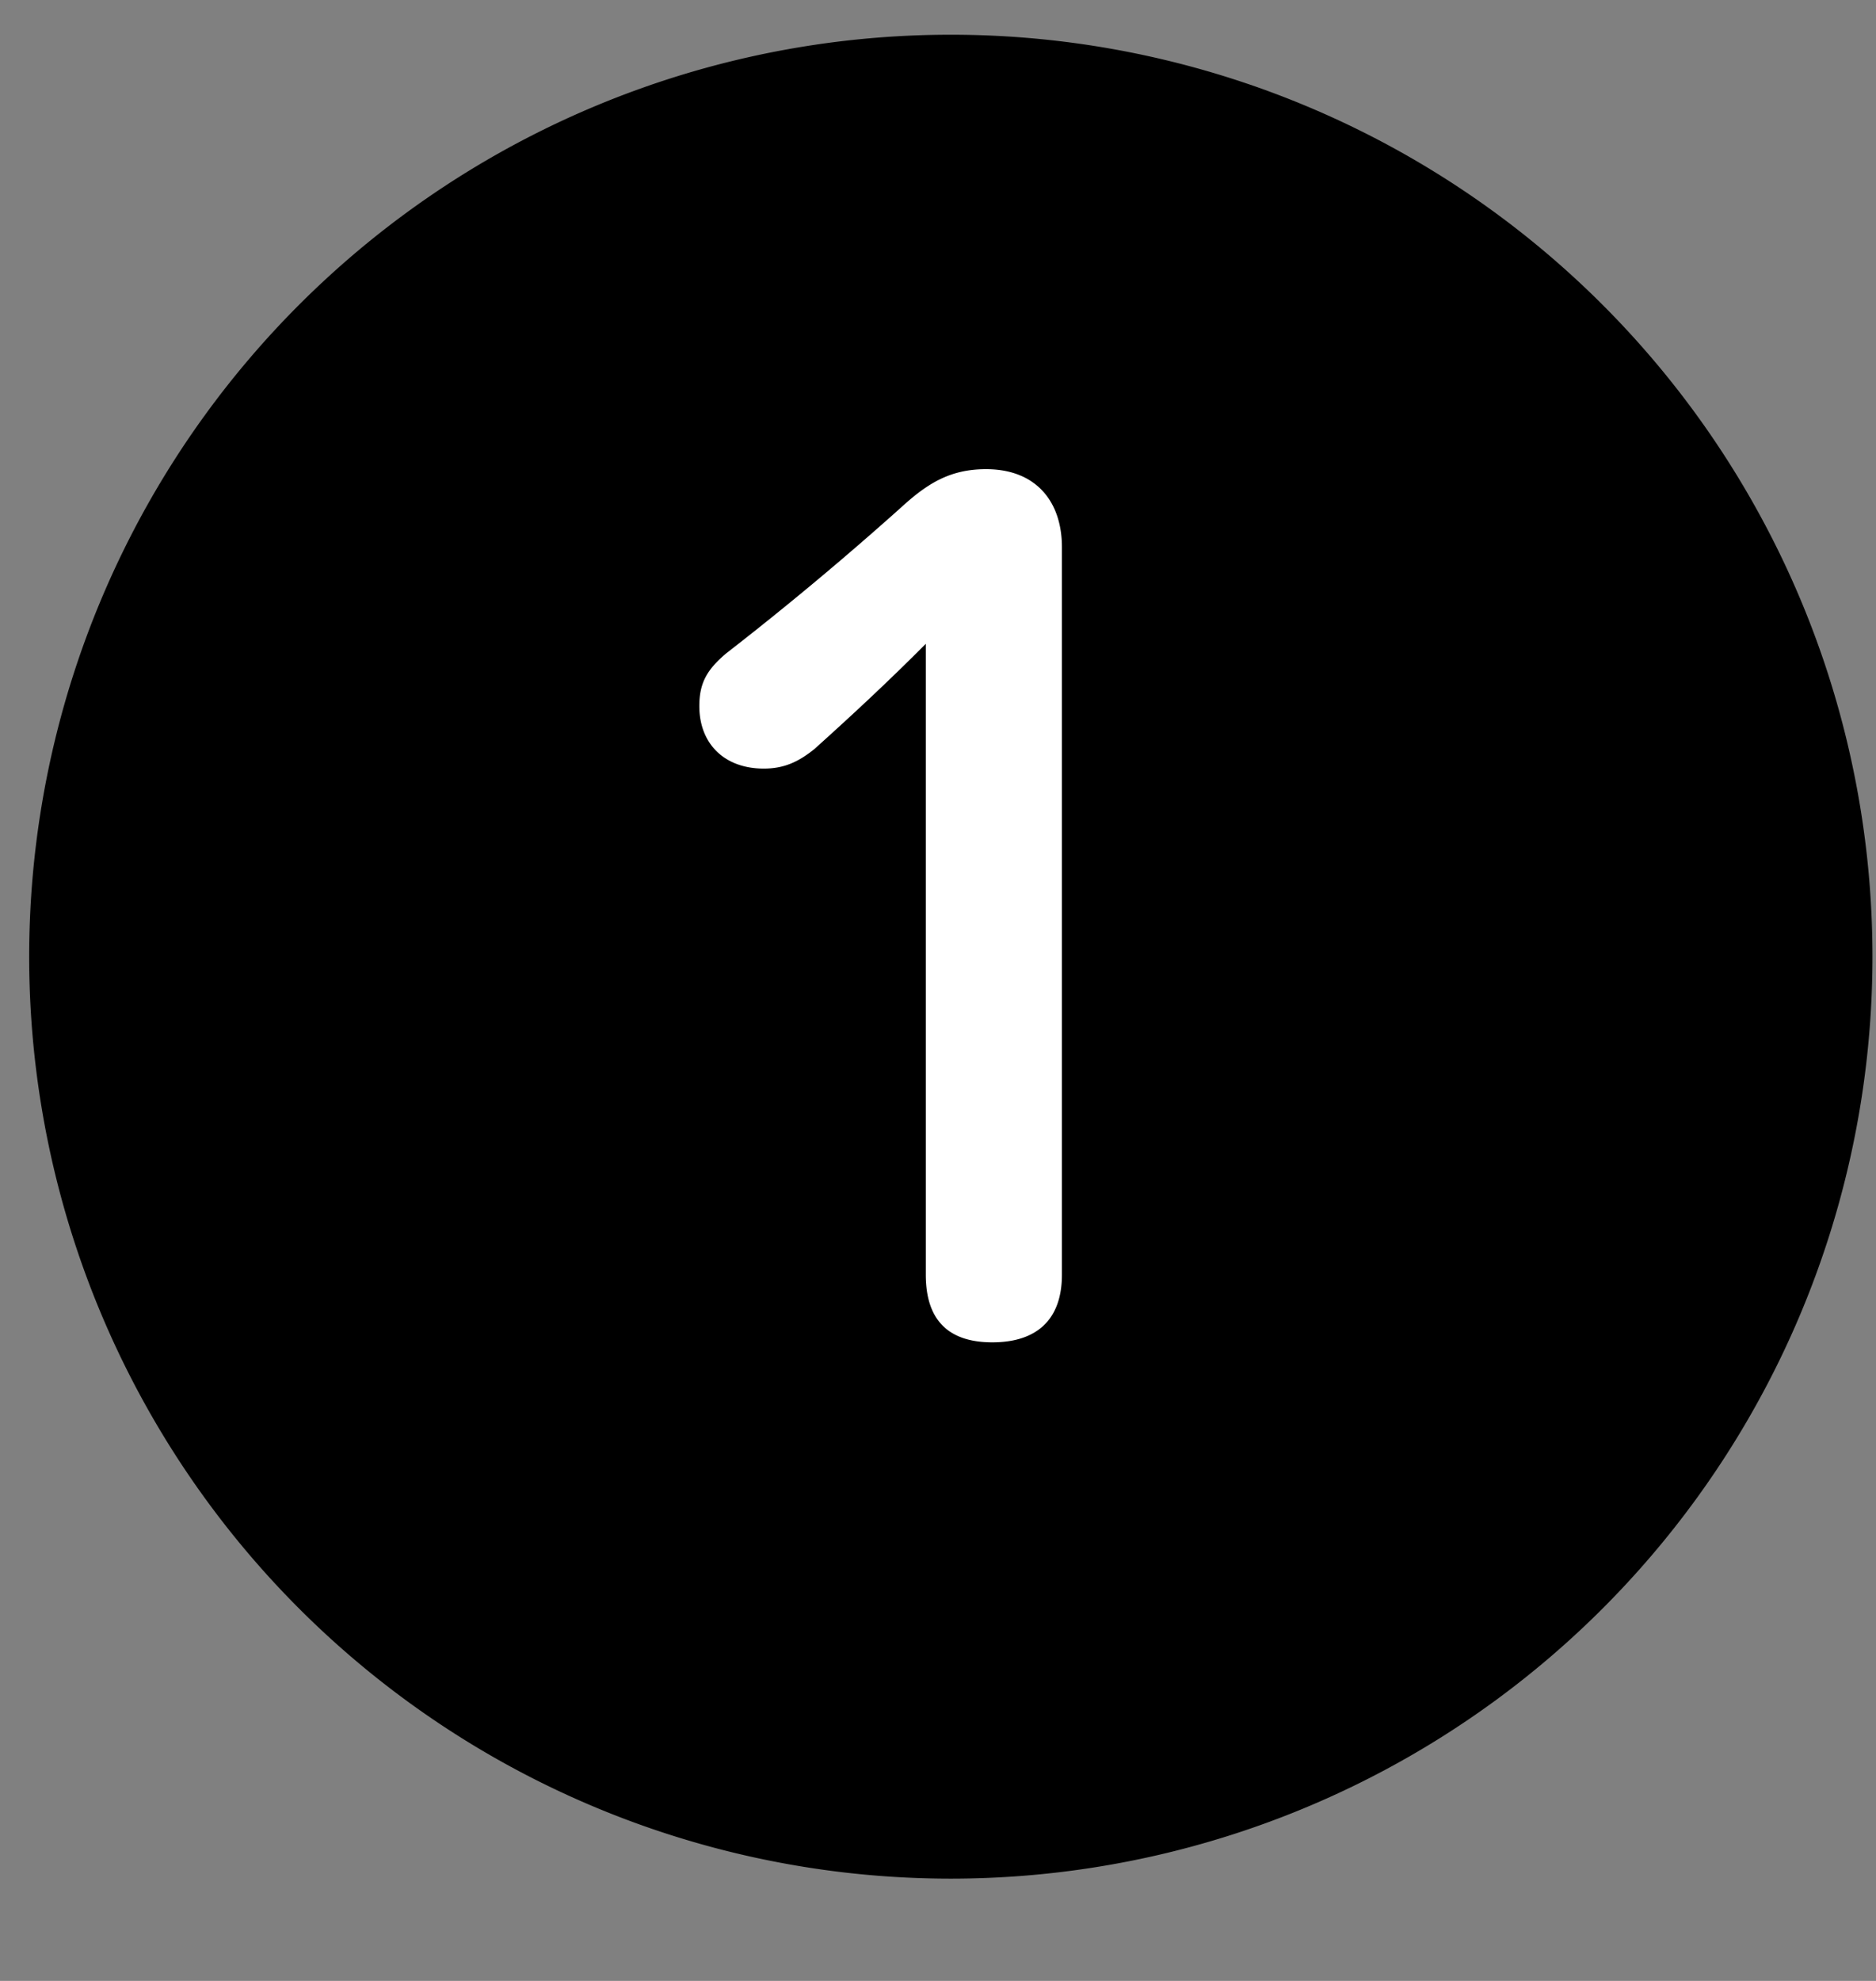 <svg width="18" height="19" fill="none" xmlns="http://www.w3.org/2000/svg"><rect width="100%" height="100%" fill="#808080" stroke="none"/><path d="M9.123.333a8.843 8.843 0 100 17.686 8.843 8.843 0 000-17.686z" fill="#000"/><path d="M8.873 6.185c-.339.34-.668.648-1.056.997-.16.13-.3.19-.489.19-.379 0-.618-.24-.618-.599 0-.219.07-.348.26-.508a31.037 31.037 0 001.674-1.396c.25-.229.469-.369.817-.369.479 0 .728.31.728.748v6.979c0 .428-.239.648-.668.648-.428 0-.638-.22-.638-.648V6.175l-.01.01z" fill="#fff"/></svg>
